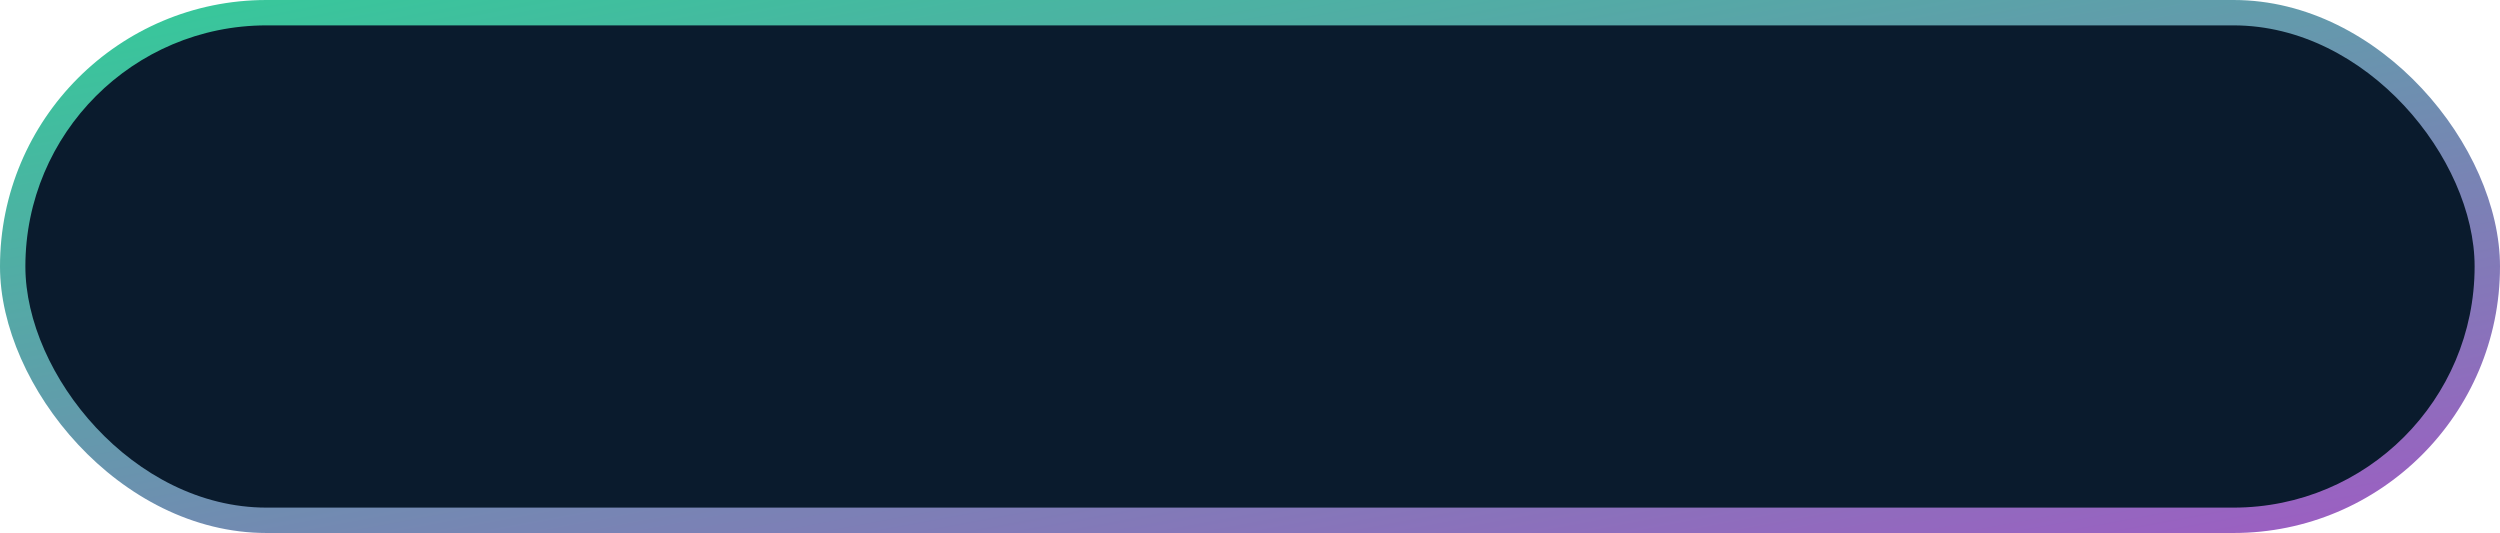 <?xml version="1.0" encoding="utf-8"?>
<svg xmlns="http://www.w3.org/2000/svg" xmlns:xlink="http://www.w3.org/1999/xlink" width="197" height="42" viewBox="0 0 197 42">
  <defs>
    <linearGradient id="linear-gradient" x2="1.442" y2="1.64" gradientUnits="objectBoundingBox">
      <stop offset="0" stop-color="#3c9"/>
      <stop offset="1" stop-color="#db1ddb"/>
    </linearGradient>
  </defs>
  <g id="Group_34831" data-name="Group 34831" transform="translate(-360 -36367)">
    <g id="Group_34522" data-name="Group 34522" transform="translate(-55 35978)">
      <rect id="Rectangle_25792" data-name="Rectangle 25792" width="197" height="42" rx="21" transform="translate(415 389)" fill="url(#linear-gradient)"/>
      <rect id="Rectangle_25791" data-name="Rectangle 25791" width="193" height="38" rx="19" transform="translate(417 391)" fill="#0a1b2d"/>
    </g>
  </g>
</svg>
